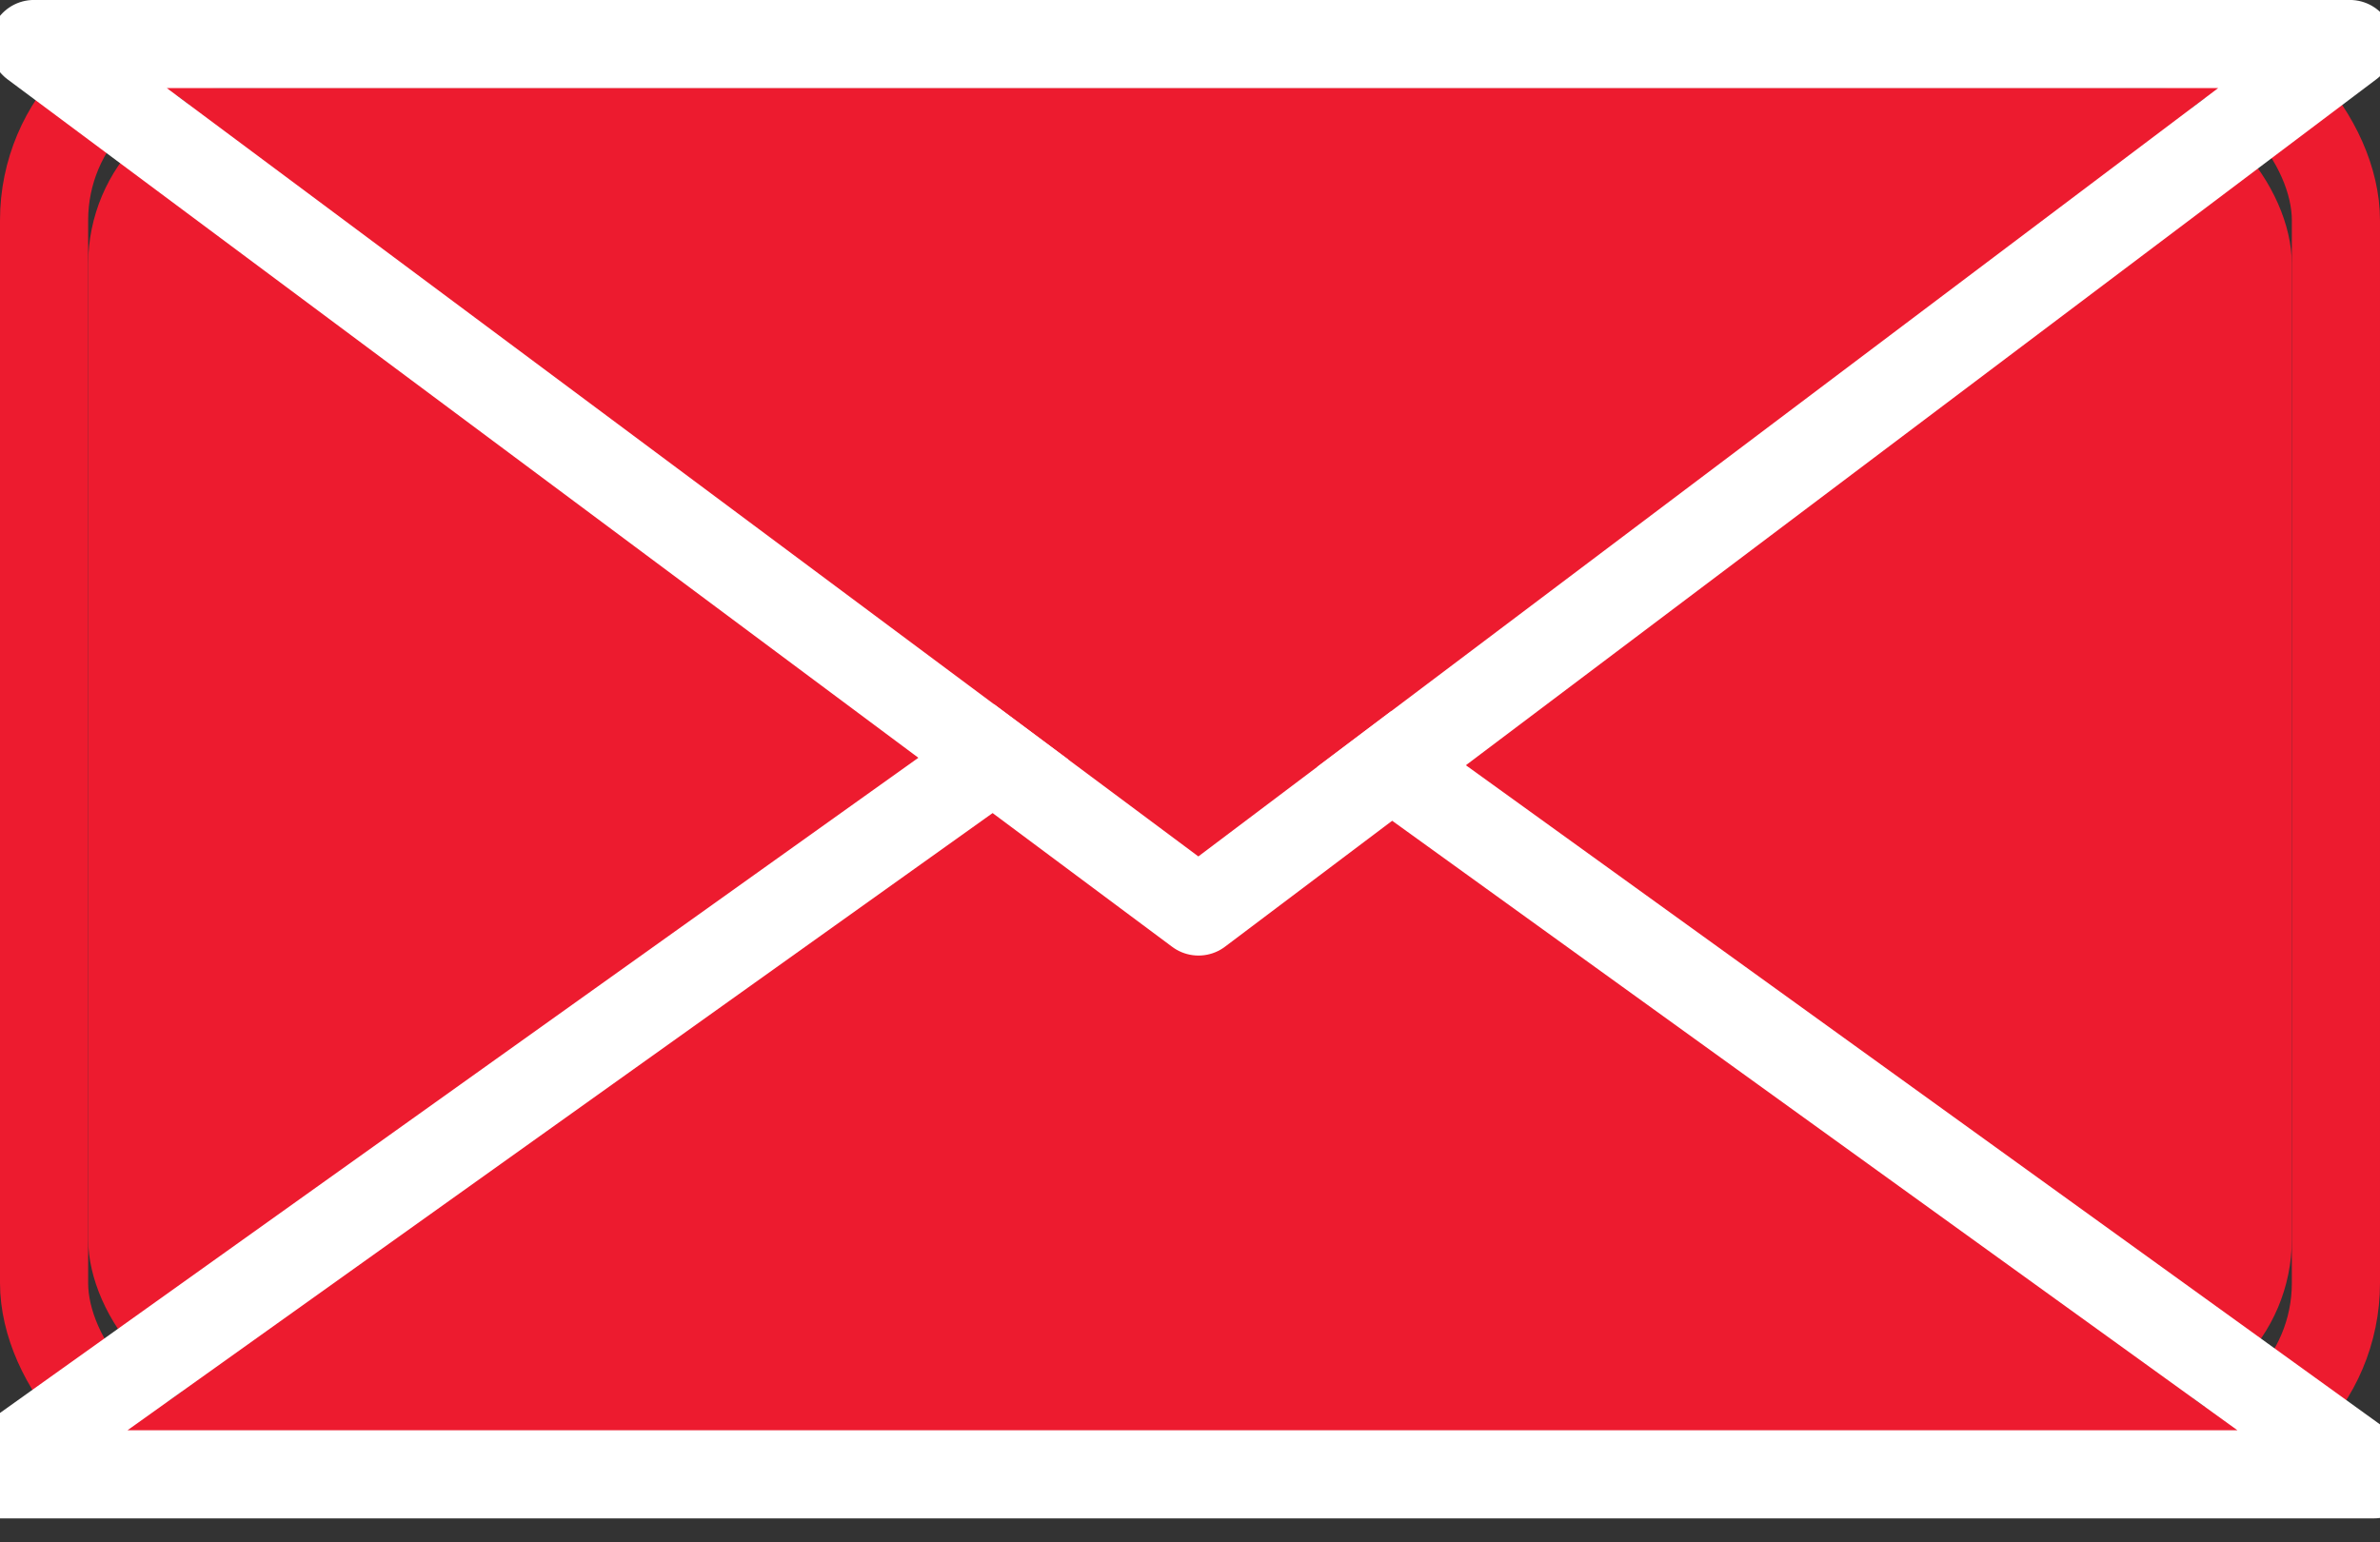 <?xml version="1.0" encoding="UTF-8"?>
<svg width="54px" height="35px" viewBox="0 0 54 35" version="1.1" xmlns="http://www.w3.org/2000/svg" xmlns:xlink="http://www.w3.org/1999/xlink">
    <rect x="0" y="0" width="54" height="35" fill="#333333" stroke="none"/>
    <!-- Generator: Sketch 45.1 (43504) - http://www.bohemiancoding.com/sketch -->
    <title>Icons / Mail</title>
    <desc>Created with Sketch.</desc>
    <defs>
        <rect id="path-1" x="0" y="0" width="50" height="30.114" rx="4"></rect>
        <polygon id="path-2" points="24.701 13.286 48.765 30.456 0.893 30.456"></polygon>
        <polygon id="path-3" points="25.19 0 48.328 17.435 1.786 17.435"></polygon>
    </defs>
    <g id="Desktop-(Round-3)" stroke="none" stroke-width="1" fill="none" fill-rule="evenodd">
        <g id="Support" transform="translate(-209, -200)">
            <g id="Icons-/-Mail" transform="translate(211, 202)">
                <g id="Mail">
                    <g id="Rectangle-7">
                        <use fill="#ED1B2F" fill-rule="evenodd" xlink:href="#path-1"></use>
                        <rect stroke="#ED1B2F" stroke-width="2" x="-1" y="-1" width="52" height="32.114" rx="4"></rect>
                    </g>
                    <g id="Triangle-4-Copy" stroke-linecap="round" stroke-linejoin="round" transform="translate(24.829, 21.871) scale(-1, 1) translate(-24.829, -21.871) ">
                        <use fill="#ED1B2F" fill-rule="evenodd" xlink:href="#path-2"></use>
                        <path stroke="#FFFFFF" stroke-width="2" d="M24.698,12.055 L51.888,31.456 L-2.203,31.456 L24.698,12.055 Z"></path>
                    </g>
                    <g id="Triangle-4" stroke-linecap="round" stroke-linejoin="round" transform="translate(25.057, 8.717) scale(1, -1) translate(-25.057, -8.717) ">
                        <use fill="#ED1B2F" fill-rule="evenodd" xlink:href="#path-3"></use>
                        <path stroke="#FFFFFF" stroke-width="2" d="M25.193,-1.25 L51.317,18.435 L-1.231,18.435 L25.193,-1.25 Z"></path>
                    </g>
                </g>
            </g>
        </g>
    </g>
</svg>
